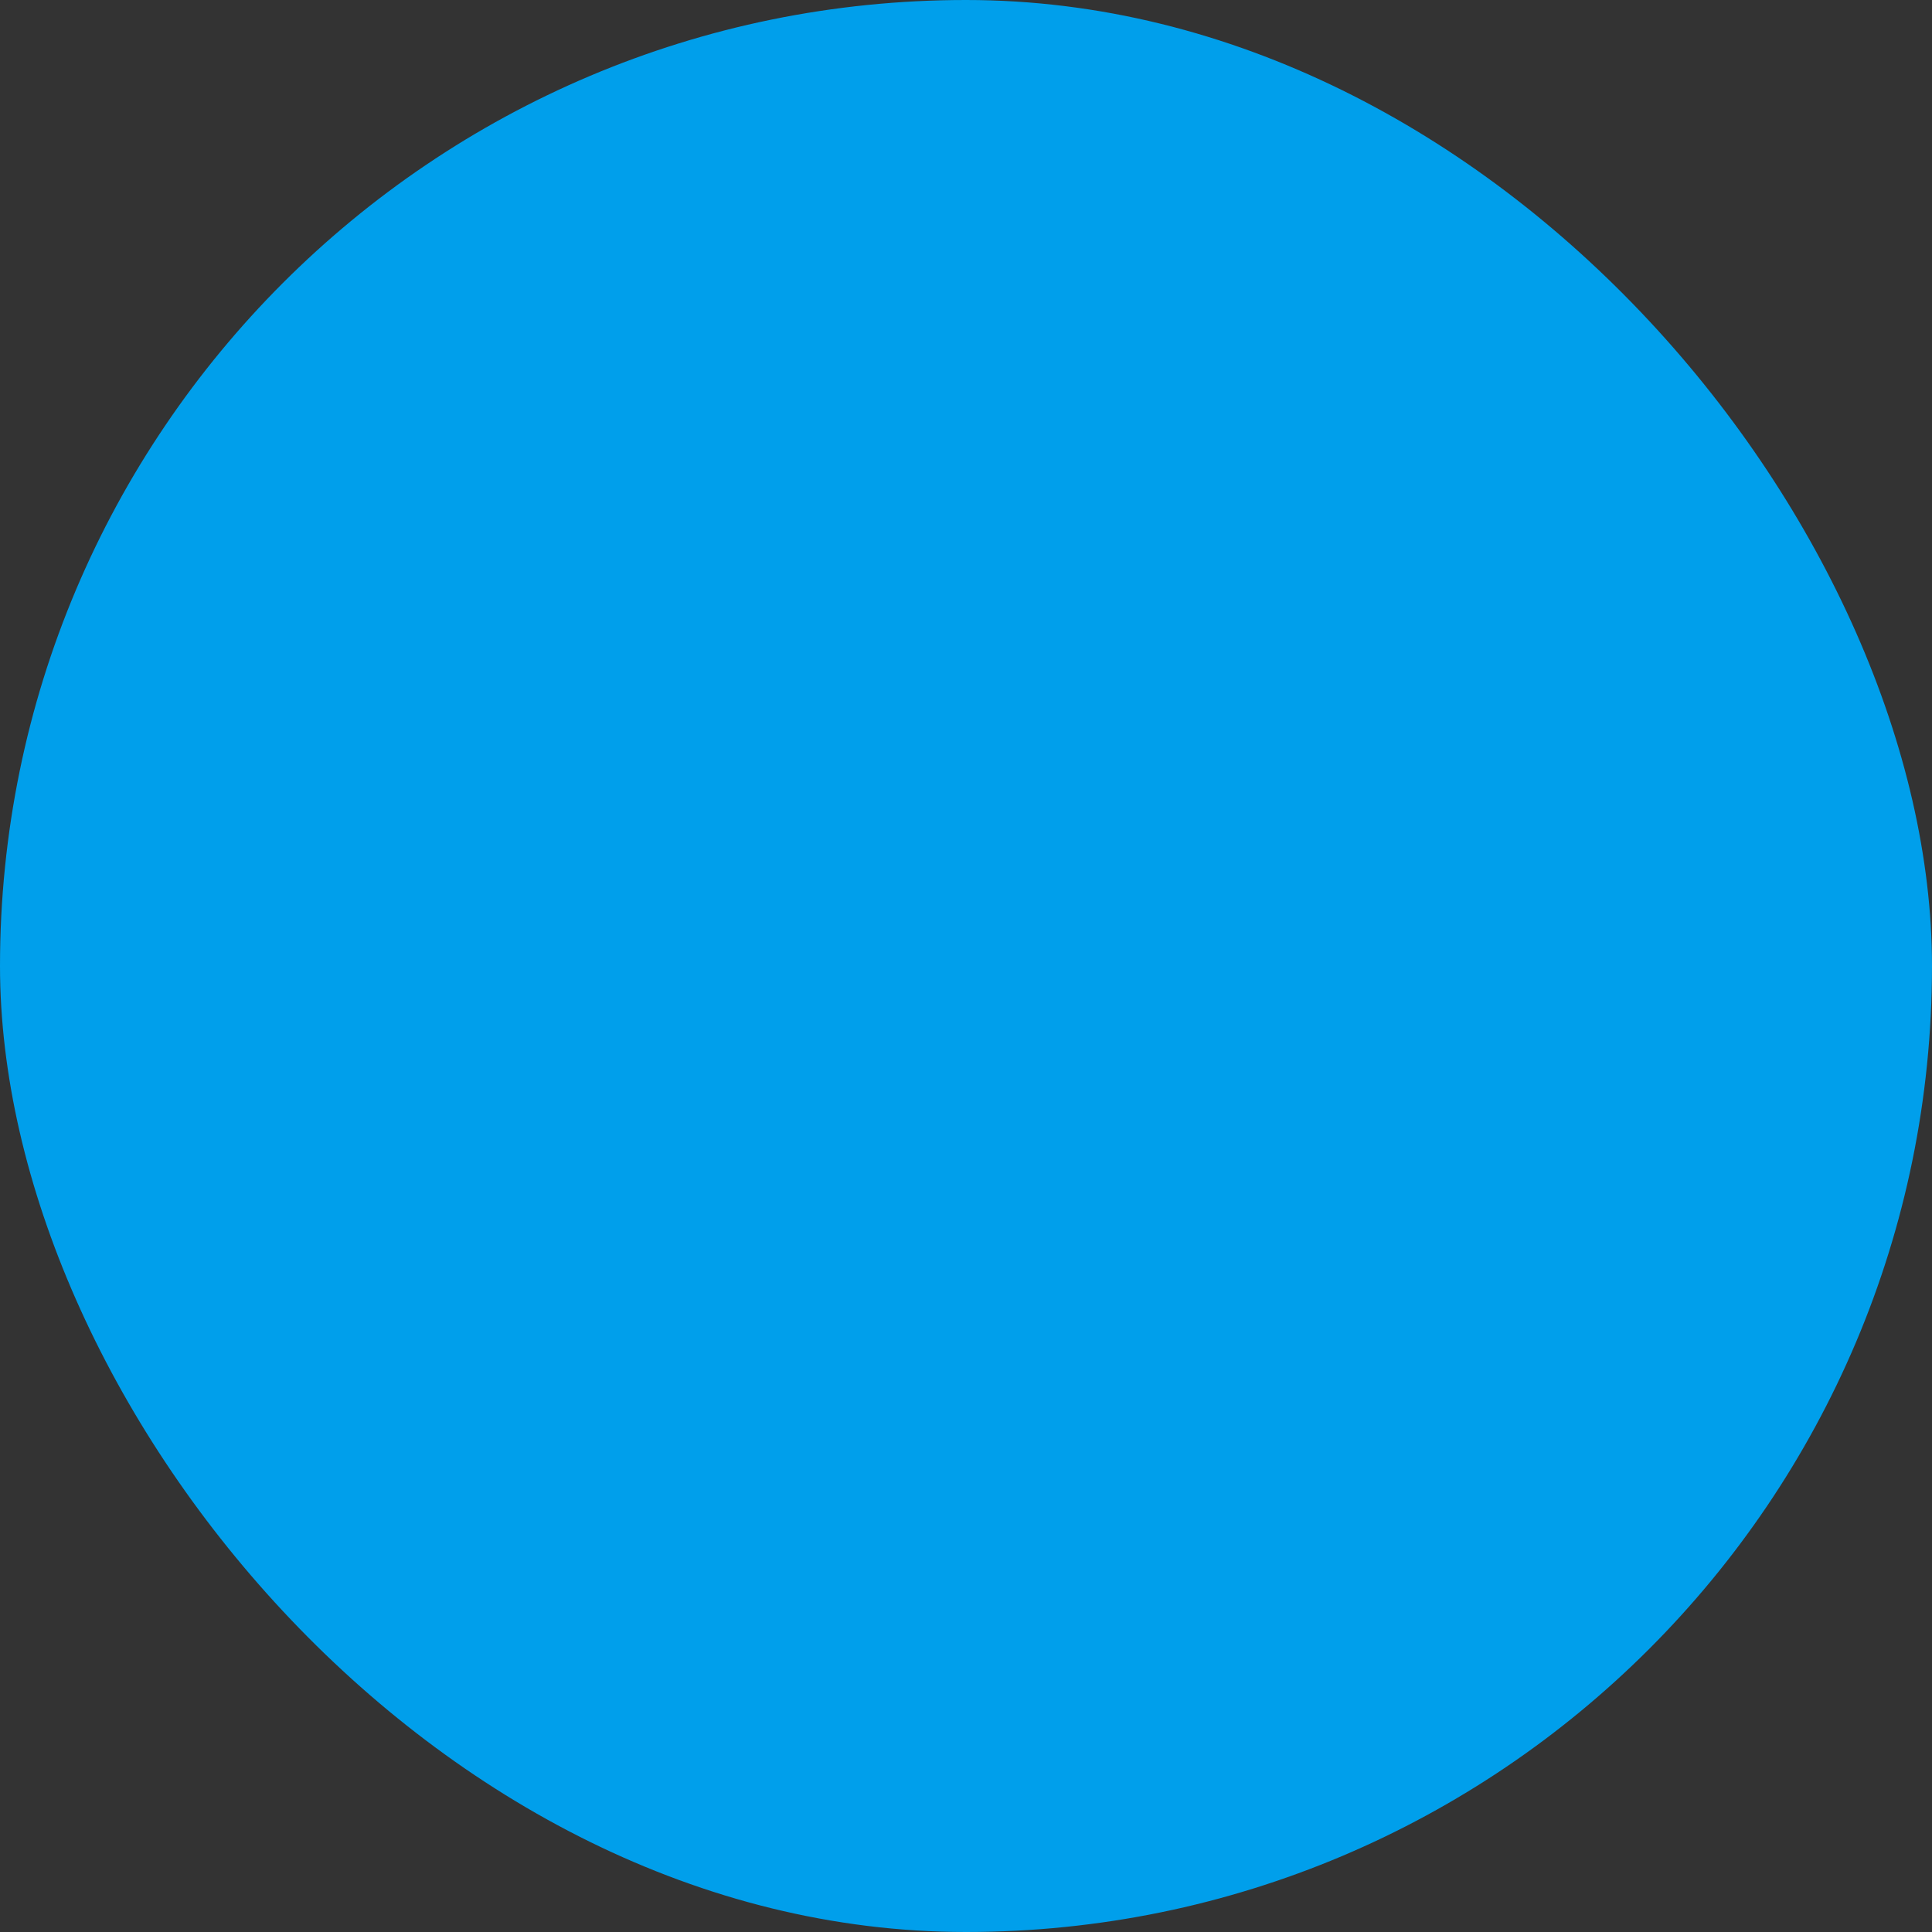 <svg xmlns="http://www.w3.org/2000/svg" viewBox="0 0 100 100" fill-rule="evenodd"><rect x="0" y="0" width="100" height="100" fill="#333333" stroke="none"/><rect x="0" y="0" width="100" height="100" fill="#009feb" rx="50" ry="50"></rect><g style="transform-origin:center;transform:scale(0.7);"><path d="M90 21.5H10A1.5 1.5 0 0 0 8.5 23v48a1.5 1.5 0 0 0 1.5 1.5h28.5V82a1.49 1.49 0 0 0 .09.5H30a1.5 1.5 0 0 0 0 3h40a1.5 1.5 0 0 0 0-3h-9.59a1.48 1.48 0 0 0 .09-.5v-9.5H90a1.5 1.5 0 0 0 1.5-1.5V23a1.5 1.5 0 0 0-1.5-1.5Zm-32.41 61H41.41a1.49 1.49 0 0 0 .09-.5v-9.5h16V82a1.48 1.48 0 0 0 .09.5Zm30.91-13h-77v-45h77Z" stroke-width="1" stroke="#ffffff" fill="#ffffff"></path><path d="M43.5 54.15a1.5 1.5 0 0 0-3 0c0 3.79 3.25 6.93 7.5 7.54V64a1.5 1.5 0 0 0 3 0v-2.31c4.25-.61 7.5-3.76 7.5-7.54s-3.25-6.93-7.5-7.54v-9.26c2.58.52 4.5 2.34 4.5 4.5a1.5 1.5 0 0 0 3 0c0-3.79-3.25-6.93-7.5-7.54V32a1.5 1.5 0 0 0-3 0v2.31c-4.25.61-7.5 3.76-7.5 7.54s3.25 6.92 7.5 7.53v9.27c-2.58-.51-4.5-2.33-4.5-4.5Zm12 0c0 2.17-1.92 4-4.5 4.5v-9c2.58.52 4.5 2.35 4.5 4.5Zm-12-12.3c0-2.16 1.92-4 4.5-4.5v9c-2.58-.52-4.5-2.35-4.5-4.5Z" stroke-width="1" stroke="#ffffff" fill="#ffffff"></path></g></svg>
